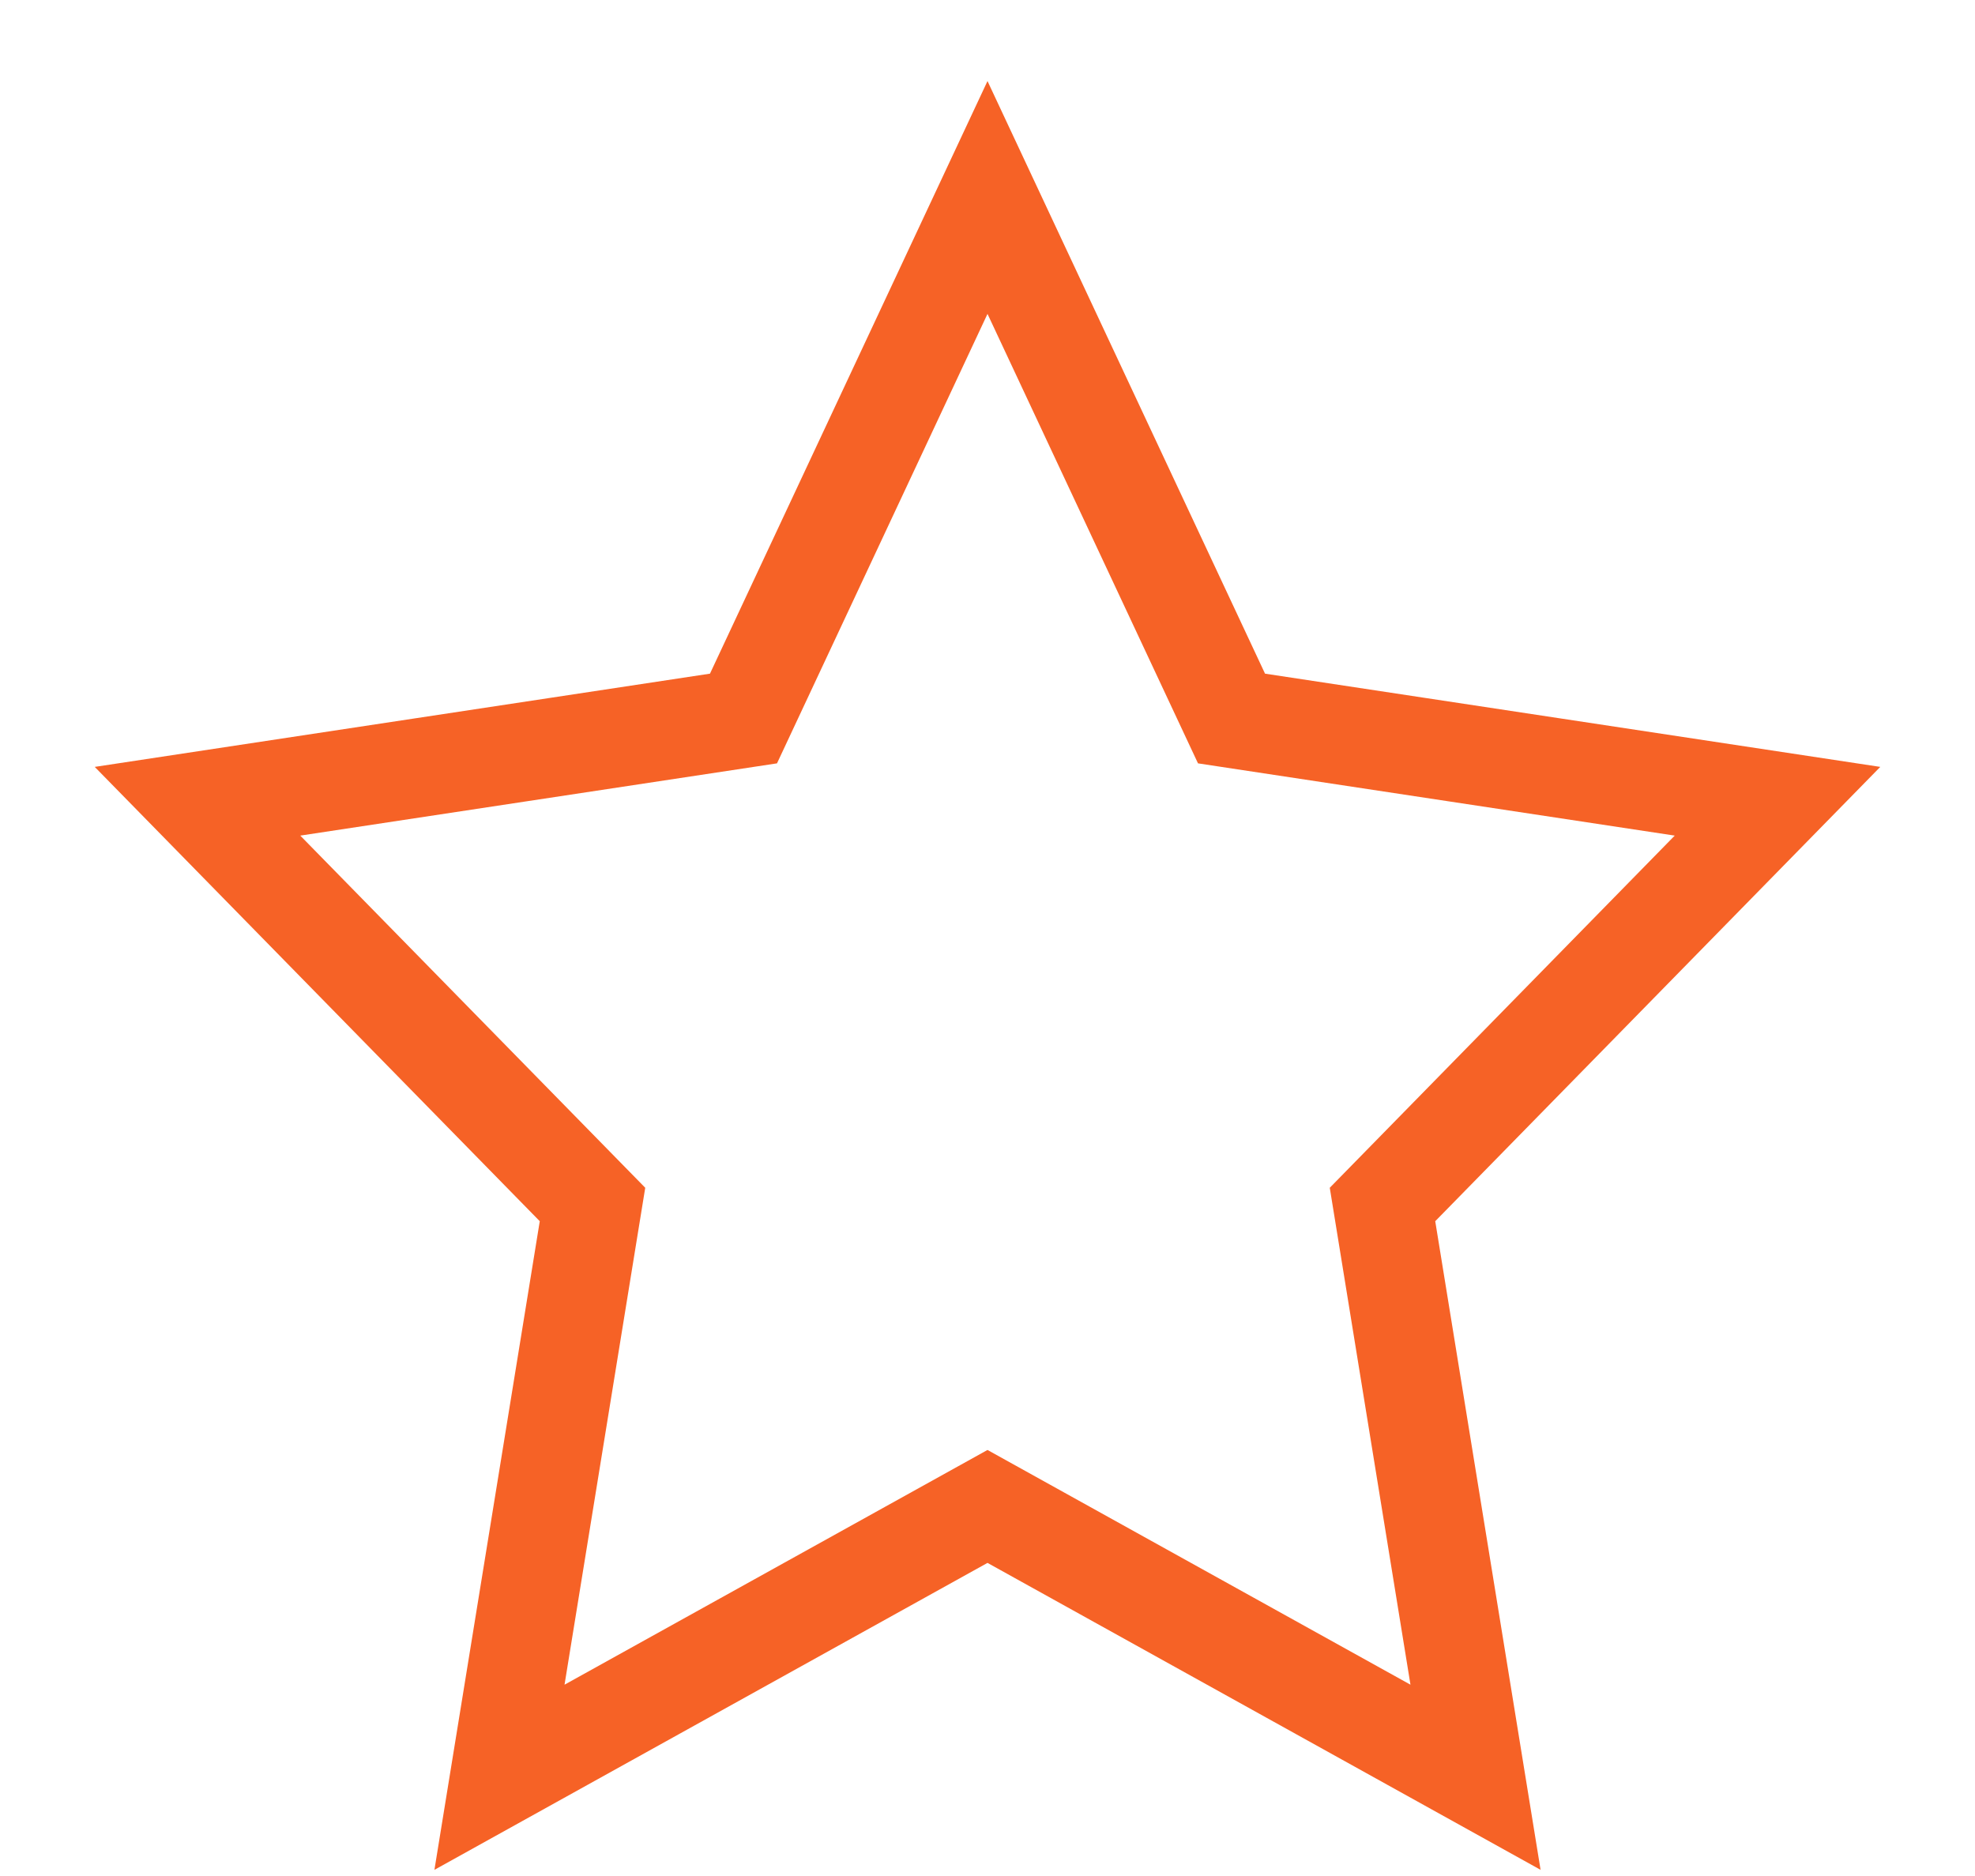 <svg width="20" height="19" viewBox="0 0 20 19" fill="none" xmlns="http://www.w3.org/2000/svg">
<path d="M10 2L12.471 7.277L18 8.115L14 12.199L14.942 18L10 15.257L5.058 18L6 12.199L2 8.115L7.529 7.277L10 2Z" stroke="#F66226" stroke-miterlimit="10"/>
</svg>
